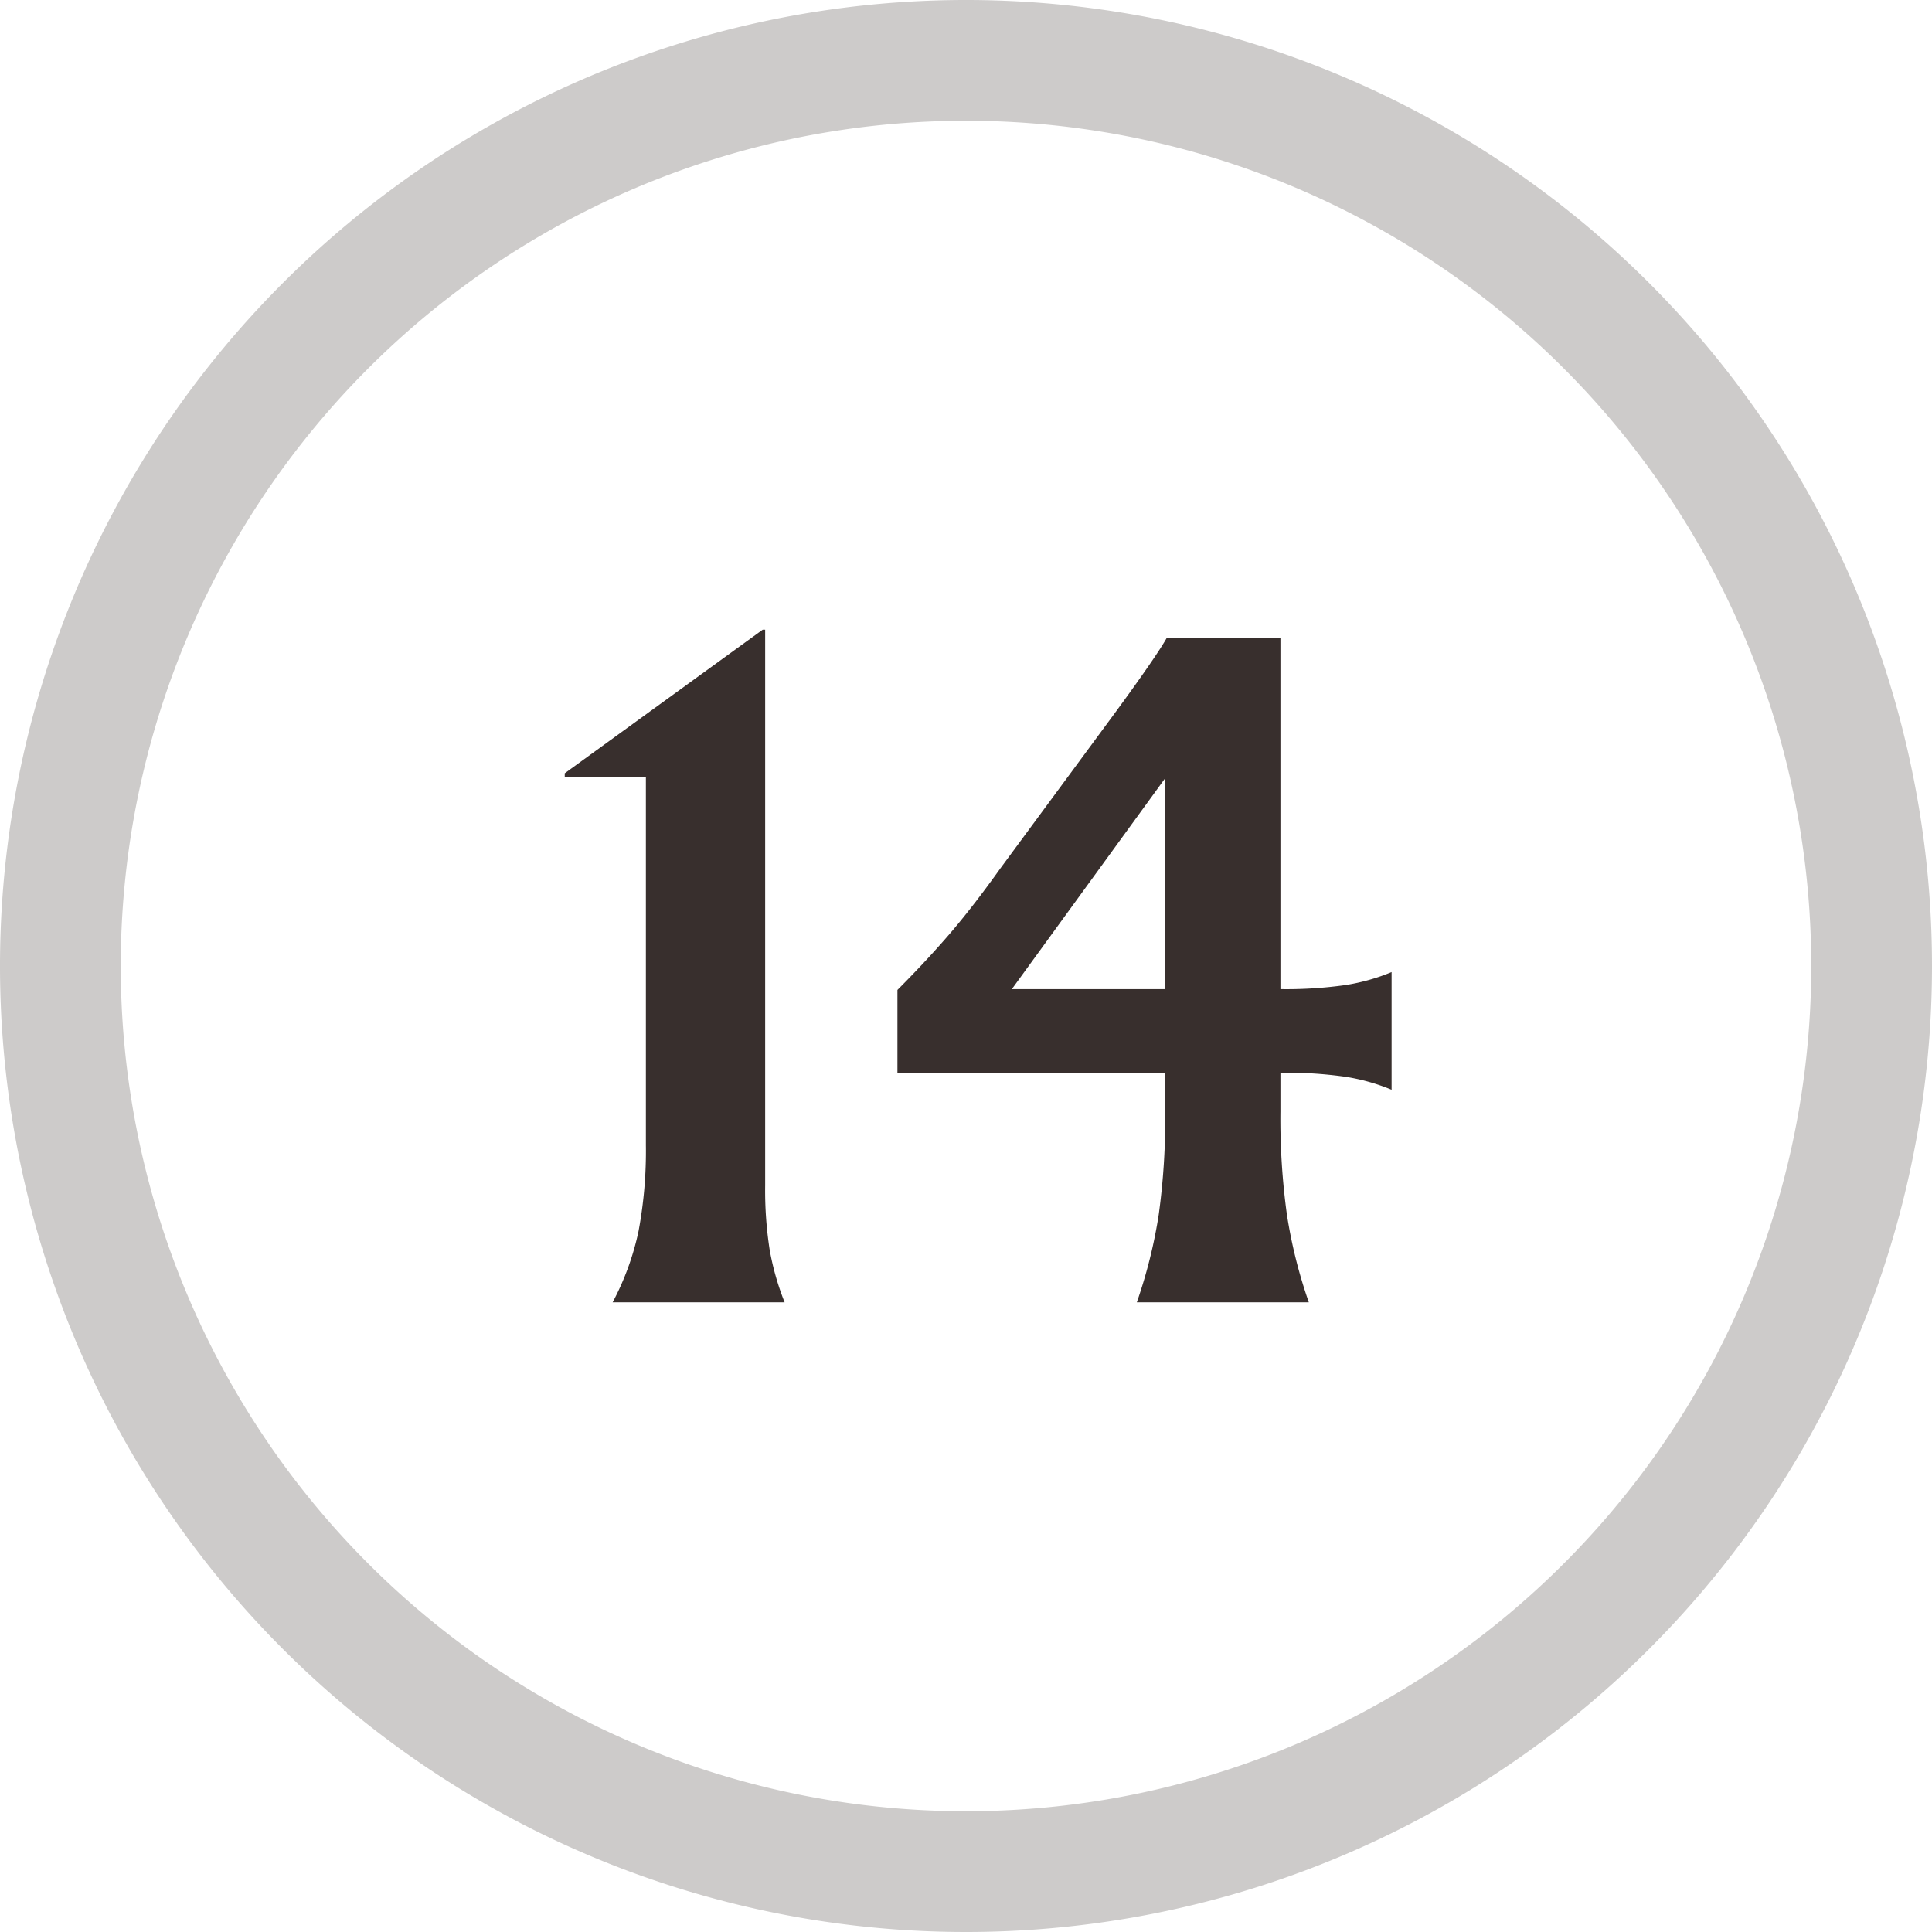 <svg id="Layer_1" data-name="Layer 1" xmlns="http://www.w3.org/2000/svg" viewBox="0 0 100 100"><defs><style>.cls-1{fill:none;}.cls-2{fill:#cdcbca;}.cls-3{fill:#382f2d;}</style></defs><title>hole-14</title><path class="cls-1" d="M93.75,50A43.75,43.75,0,1,1,50,6.25,43.75,43.75,0,0,1,93.75,50"/><path class="cls-2" d="M93.75,50A43.75,43.75,0,1,1,50,6.25,43.751,43.751,0,0,1,93.75,50M100,50a50,50,0,1,0-50,50,50,50,0,0,0,50-50"/><path class="cls-3" d="M60.311,40.277v10.92h-7.938Zm11.718,16.128v-6.09a10.384,10.384,0,0,1-2.394.672,21.846,21.846,0,0,1-3.36.21V33.011h-5.88q-.546.966-2.604,3.78l-6.006,8.148q-1.472,2.058-2.688,3.465-1.22,1.407-2.646,2.835v4.284h13.86v2.016a36.361,36.361,0,0,1-.336,5.334,25.766,25.766,0,0,1-1.134,4.536h8.904a25.591,25.591,0,0,1-1.134-4.536,36.223,36.223,0,0,1-.336-5.334v-2.016a21.846,21.846,0,0,1,3.36.21,10.384,10.384,0,0,1,2.394.672m-40.32,11.004h8.904a13.85,13.85,0,0,1-.777-2.73,20.036,20.036,0,0,1-.231-3.318v-28.77h-.126l-10.248,7.434v.21h4.2v19.026a22.563,22.563,0,0,1-.378,4.452,14.055,14.055,0,0,1-1.344,3.696"/></svg>